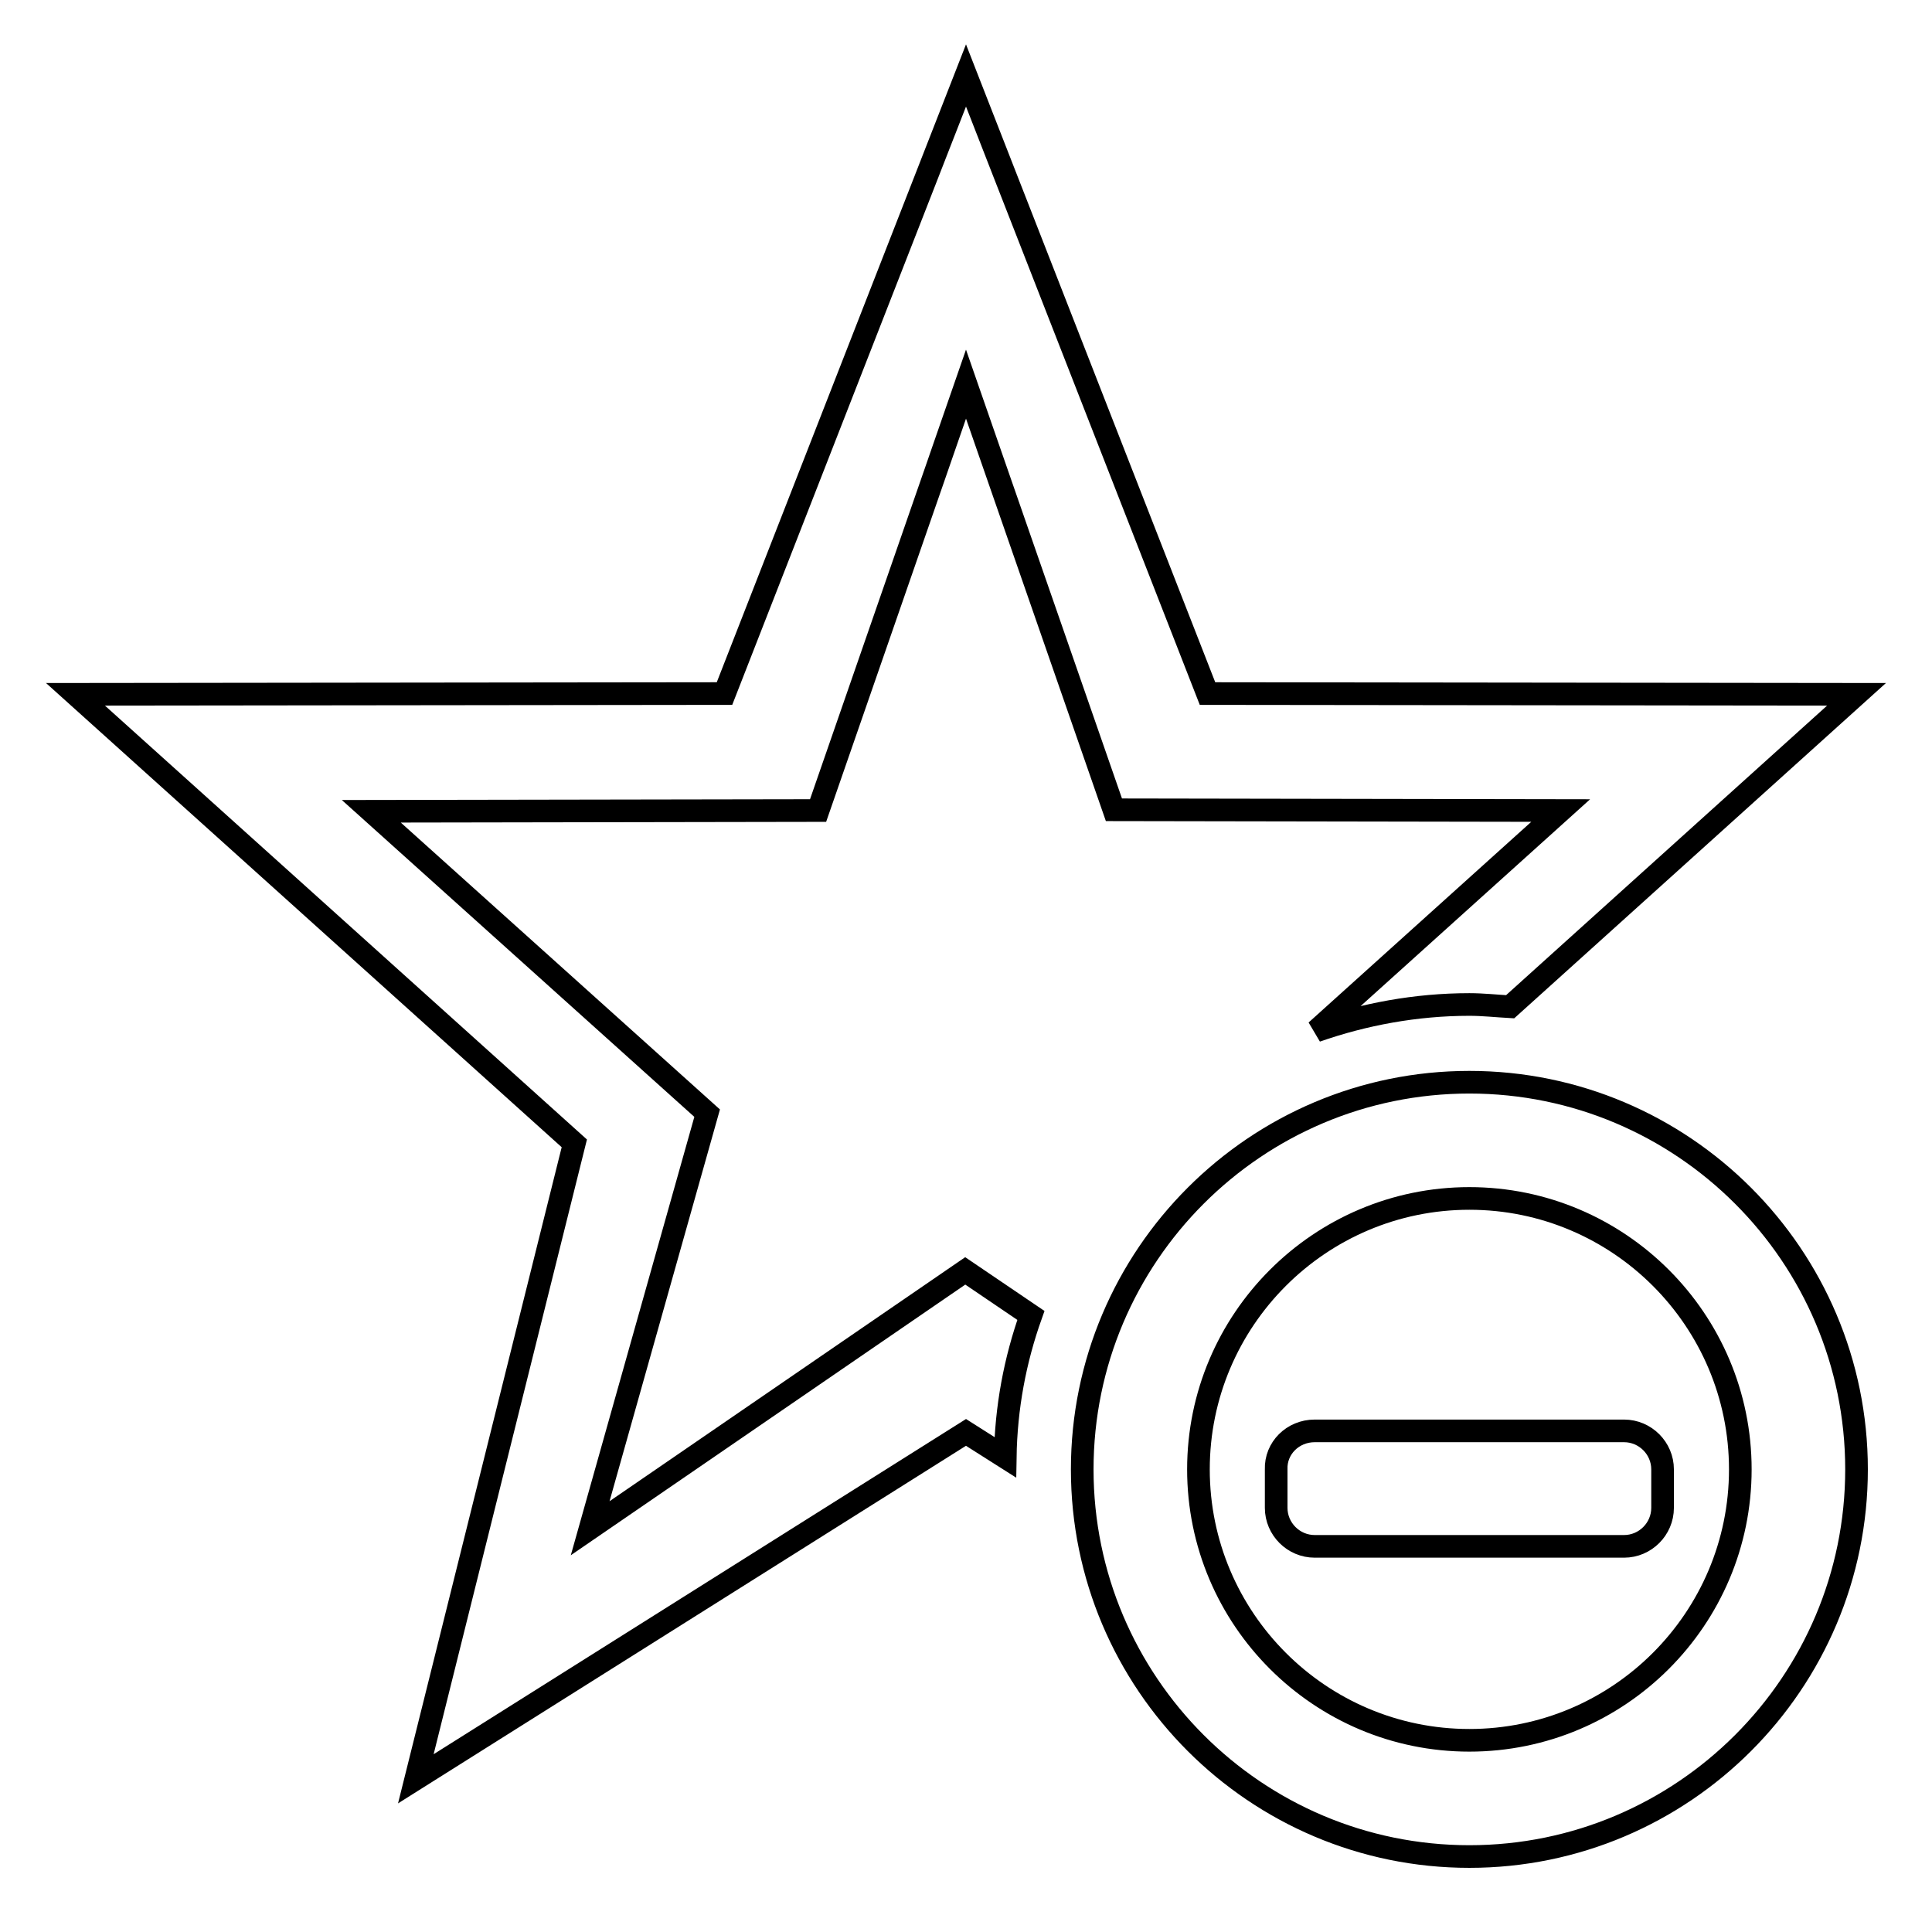 <?xml version="1.0" encoding="utf-8"?>
<!-- Svg Vector Icons : http://www.onlinewebfonts.com/icon -->
<!DOCTYPE svg PUBLIC "-//W3C//DTD SVG 1.1//EN" "http://www.w3.org/Graphics/SVG/1.1/DTD/svg11.dtd">
<svg version="1.1" xmlns="http://www.w3.org/2000/svg" xmlns:xlink="http://www.w3.org/1999/xlink" x="0px" y="0px" viewBox="0 0 256 256" enable-background="new 0 0 256 256" xml:space="preserve">
<g><g><path stroke-width="3" fill-opacity="0" stroke="#000000"  d="M194.7,133.1c-7.1,0-14,1.3-20.3,3.5l32.4-29.2l-59.2-0.1L128,50.9l-19.6,56.5l-59.2,0.1l44.5,40l-15.5,55l49.7-34.1l8.7,5.9c-2.1,5.9-3.3,12.2-3.4,18.8l-5.2-3.3l-72.9,45.9l21-84.2L10,92l86-0.1L128,10l32,81.9l86,0.1l-45.9,41.4C198.3,133.3,196.5,133.1,194.7,133.1z M194.7,143.4c28.3,0,51.3,23,51.3,51.3c0,28.3-23,51.3-51.3,51.3c-28.3,0-51.3-23-51.3-51.3C143.4,166.4,166.4,143.4,194.7,143.4z M194.7,230.6c19.8,0,35.9-16.1,35.9-35.9c0-19.8-16.1-35.9-35.9-35.9c-19.8,0-35.9,16.1-35.9,35.9C158.8,214.5,174.9,230.6,194.7,230.6z M174.2,189.6h41c2.8,0,5.1,2.3,5.1,5.1v5.1c0,2.8-2.3,5.1-5.1,5.1h-41c-2.8,0-5.1-2.3-5.1-5.1v-5.1C169,191.9,171.3,189.6,174.2,189.6z"/></g></g>
</svg>
